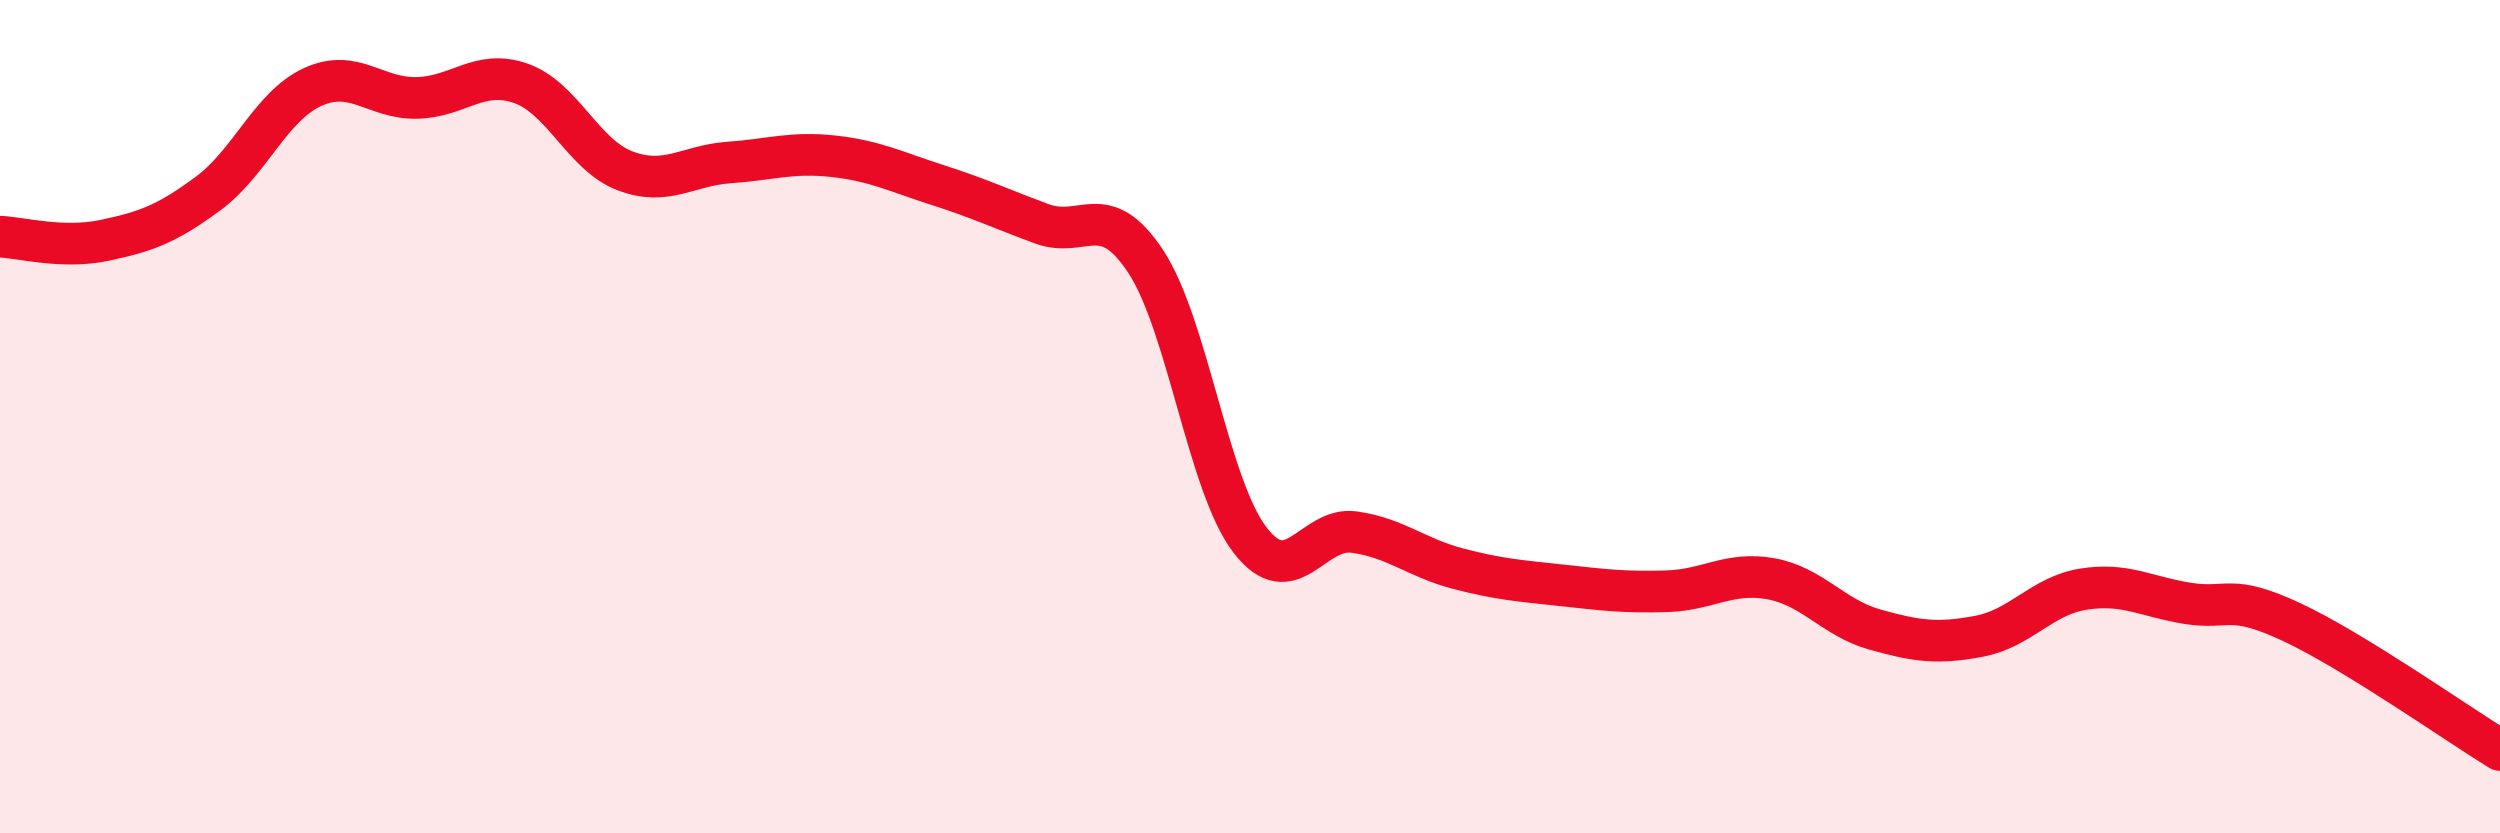 
    <svg width="60" height="20" viewBox="0 0 60 20" xmlns="http://www.w3.org/2000/svg">
      <path
        d="M 0,5.68 C 0.5,5.7 1.5,5.98 2.5,5.77 C 3.5,5.56 4,5.38 5,4.64 C 6,3.9 6.5,2.55 7.5,2.09 C 8.5,1.63 9,2.37 10,2.35 C 11,2.33 11.5,1.65 12.5,2 C 13.5,2.35 14,3.72 15,4.1 C 16,4.48 16.5,3.97 17.5,3.9 C 18.5,3.83 19,3.64 20,3.75 C 21,3.86 21.5,4.12 22.5,4.44 C 23.5,4.76 24,5 25,5.37 C 26,5.74 26.5,4.76 27.5,6.28 C 28.5,7.8 29,11.66 30,12.96 C 31,14.26 31.5,12.63 32.5,12.77 C 33.5,12.91 34,13.39 35,13.65 C 36,13.91 36.5,13.94 37.5,14.05 C 38.5,14.16 39,14.22 40,14.19 C 41,14.16 41.5,13.71 42.5,13.89 C 43.5,14.07 44,14.83 45,15.11 C 46,15.39 46.5,15.46 47.5,15.27 C 48.5,15.08 49,14.3 50,14.14 C 51,13.98 51.5,14.32 52.5,14.48 C 53.5,14.64 53.5,14.23 55,14.93 C 56.5,15.63 59,17.39 60,18L60 20L0 20Z"
        fill="#EB0A25"
        opacity="0.1"
        stroke-linecap="round"
        stroke-linejoin="round"
      />
      <path
        d="M 0,5.68 C 0.5,5.7 1.5,5.98 2.5,5.77 C 3.5,5.56 4,5.38 5,4.64 C 6,3.9 6.5,2.55 7.5,2.09 C 8.5,1.63 9,2.37 10,2.35 C 11,2.33 11.5,1.65 12.5,2 C 13.5,2.35 14,3.72 15,4.1 C 16,4.48 16.5,3.97 17.5,3.9 C 18.5,3.83 19,3.64 20,3.75 C 21,3.86 21.5,4.12 22.5,4.44 C 23.5,4.76 24,5 25,5.37 C 26,5.74 26.5,4.76 27.5,6.28 C 28.5,7.8 29,11.66 30,12.96 C 31,14.26 31.5,12.63 32.5,12.77 C 33.5,12.91 34,13.39 35,13.65 C 36,13.91 36.5,13.94 37.5,14.05 C 38.5,14.16 39,14.22 40,14.19 C 41,14.16 41.5,13.71 42.5,13.89 C 43.5,14.07 44,14.83 45,15.11 C 46,15.39 46.5,15.46 47.5,15.27 C 48.5,15.08 49,14.3 50,14.14 C 51,13.98 51.5,14.32 52.5,14.48 C 53.5,14.64 53.5,14.23 55,14.93 C 56.5,15.63 59,17.39 60,18"
        stroke="#EB0A25"
        stroke-width="1"
        fill="none"
        stroke-linecap="round"
        stroke-linejoin="round"
      />
    </svg>
  